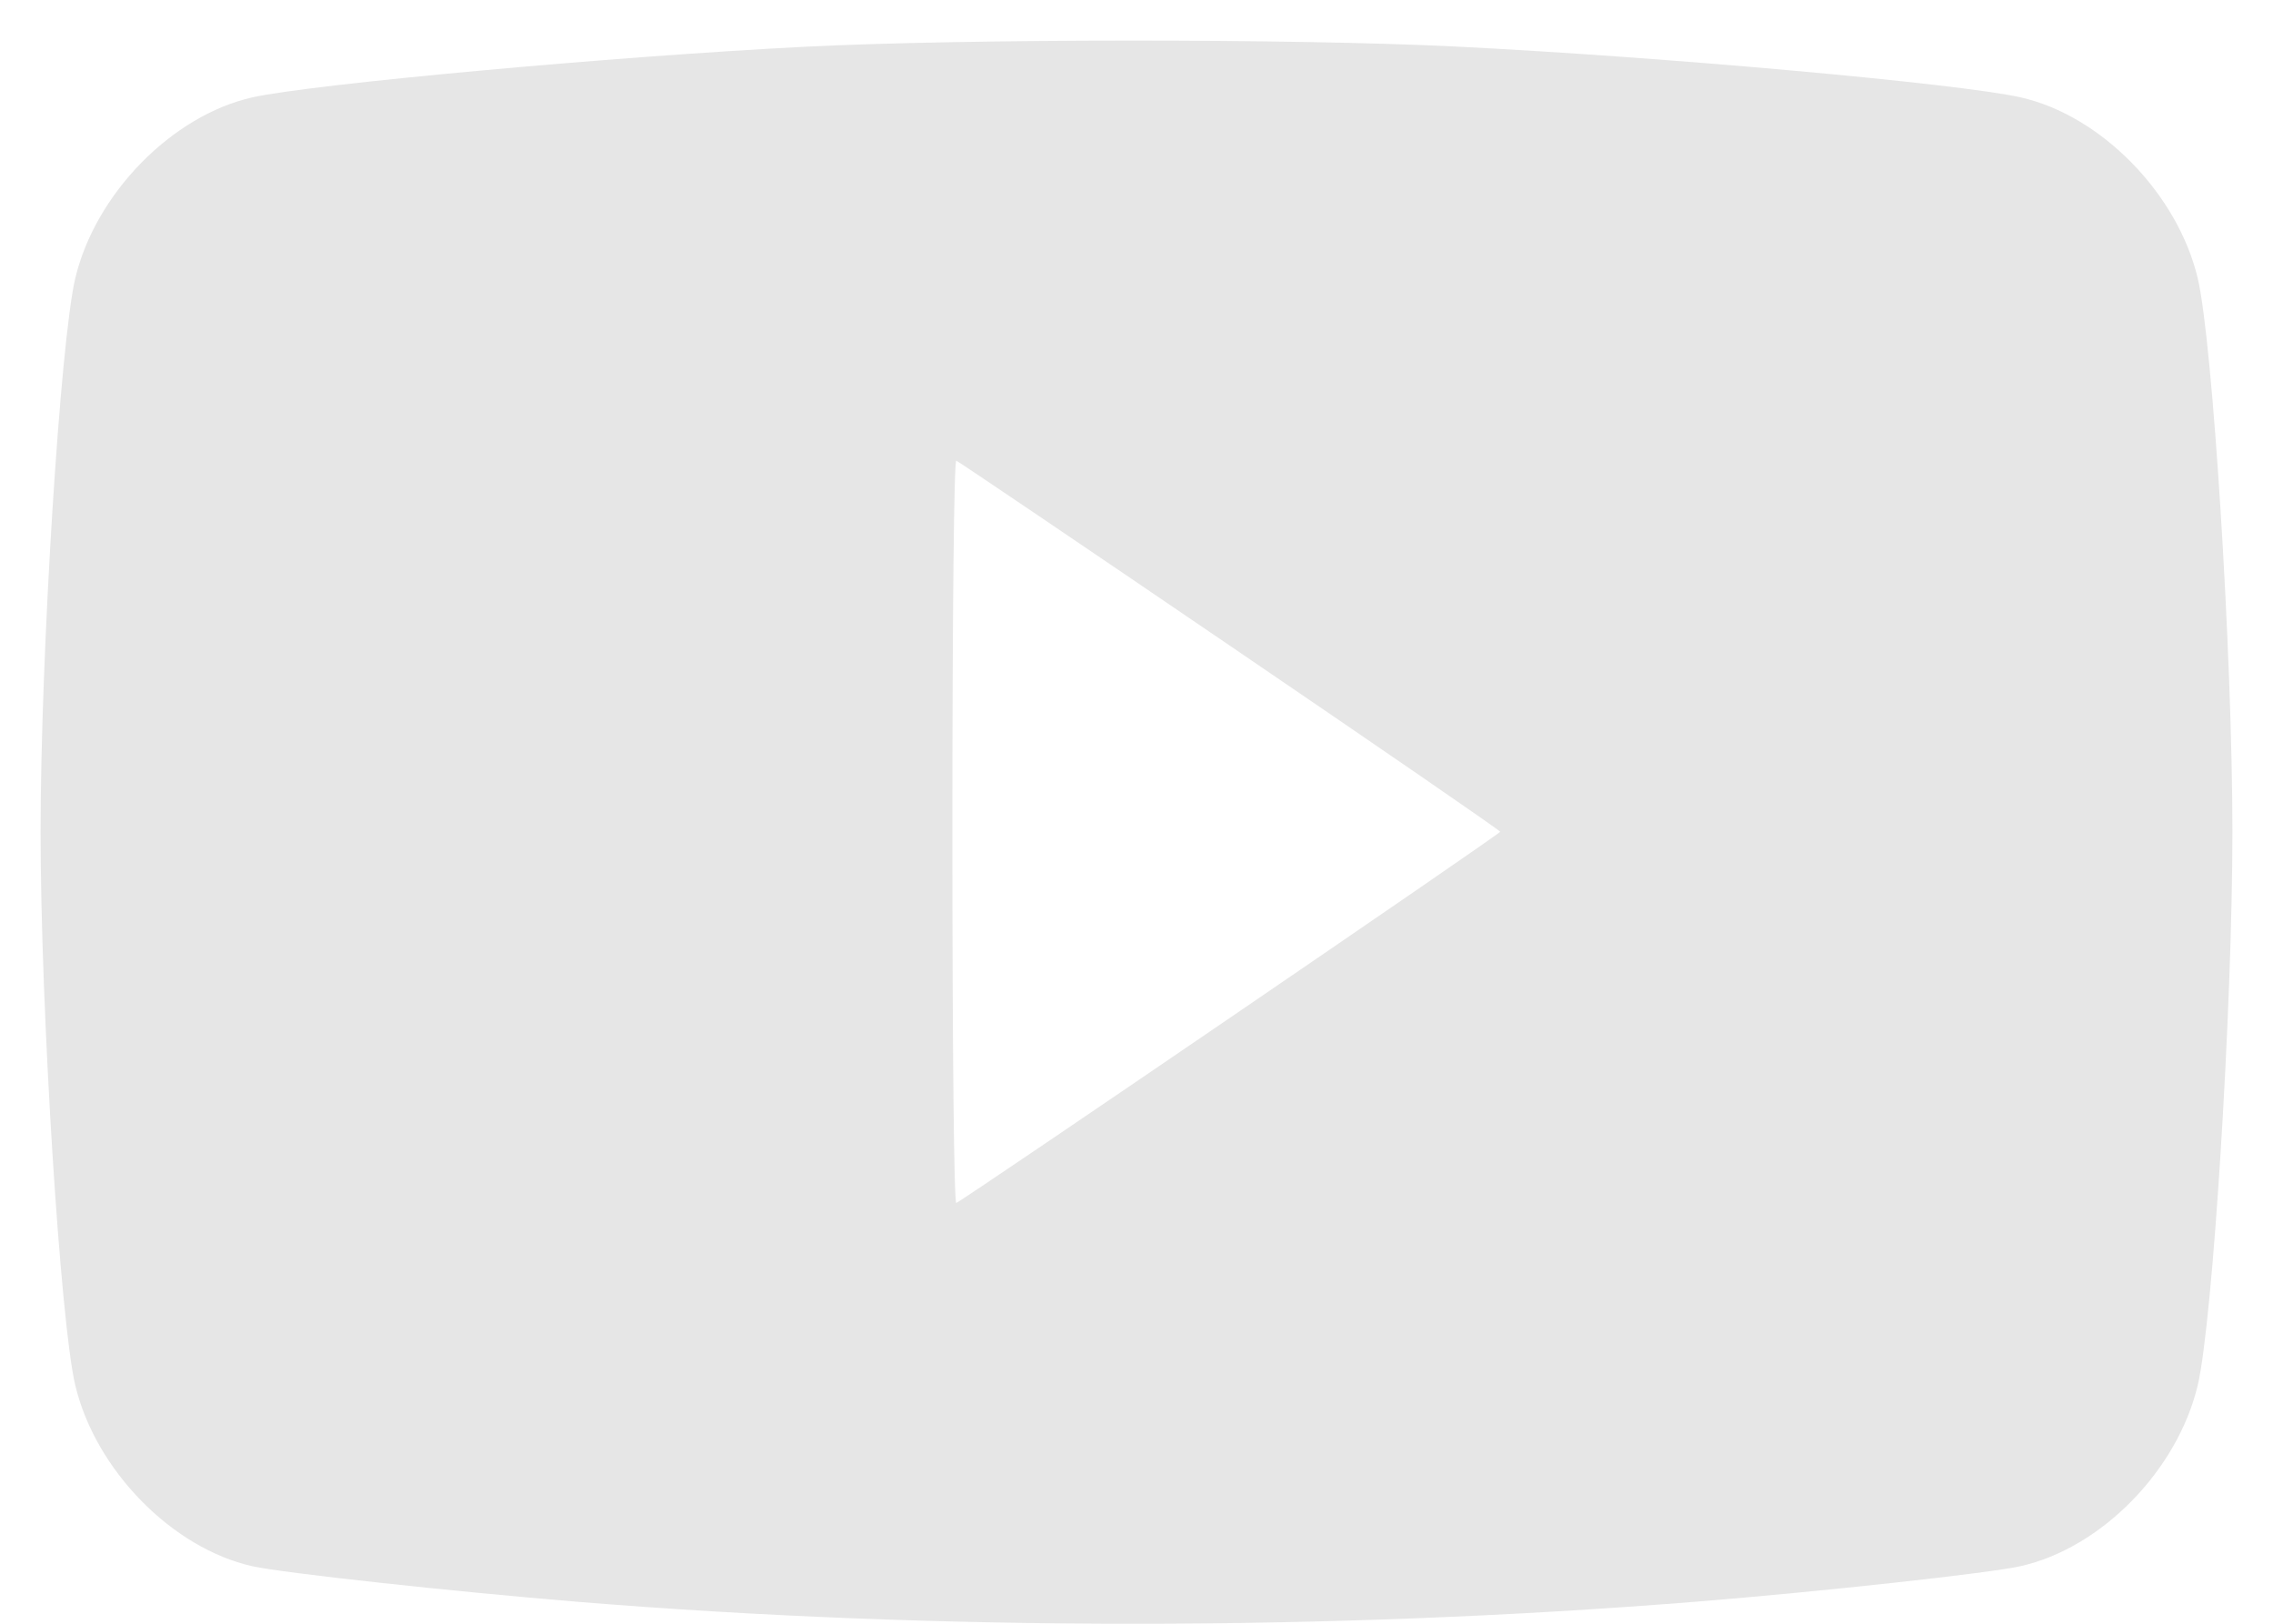 <?xml version="1.0" encoding="UTF-8"?> <svg xmlns="http://www.w3.org/2000/svg" width="28" height="20" viewBox="0 0 28 20" fill="none"><path fill-rule="evenodd" clip-rule="evenodd" d="M9.911 0.576C7.571 0.694 3.839 1.036 3.11 1.199C2.12 1.421 1.175 2.385 0.927 3.428C0.742 4.211 0.5 8.065 0.5 10.245C0.5 12.426 0.742 16.28 0.927 17.062C1.175 18.105 2.119 19.07 3.11 19.292C3.483 19.375 5.563 19.602 7.118 19.73C11.536 20.091 16.397 20.09 20.899 19.728C22.435 19.604 24.504 19.378 24.89 19.291C25.886 19.068 26.824 18.11 27.073 17.062C27.258 16.28 27.5 12.426 27.5 10.245C27.5 8.065 27.258 4.211 27.073 3.428C26.825 2.385 25.881 1.421 24.89 1.199C24.122 1.027 20.495 0.701 17.929 0.573C15.951 0.475 11.884 0.476 9.911 0.576ZM15.153 7.955C16.983 9.2 18.48 10.23 18.48 10.245C18.48 10.272 11.869 14.783 11.78 14.817C11.752 14.827 11.732 12.94 11.732 10.245C11.732 7.55 11.752 5.663 11.78 5.674C11.806 5.683 13.324 6.71 15.153 7.955Z" fill="#E6E6E6"></path></svg> 